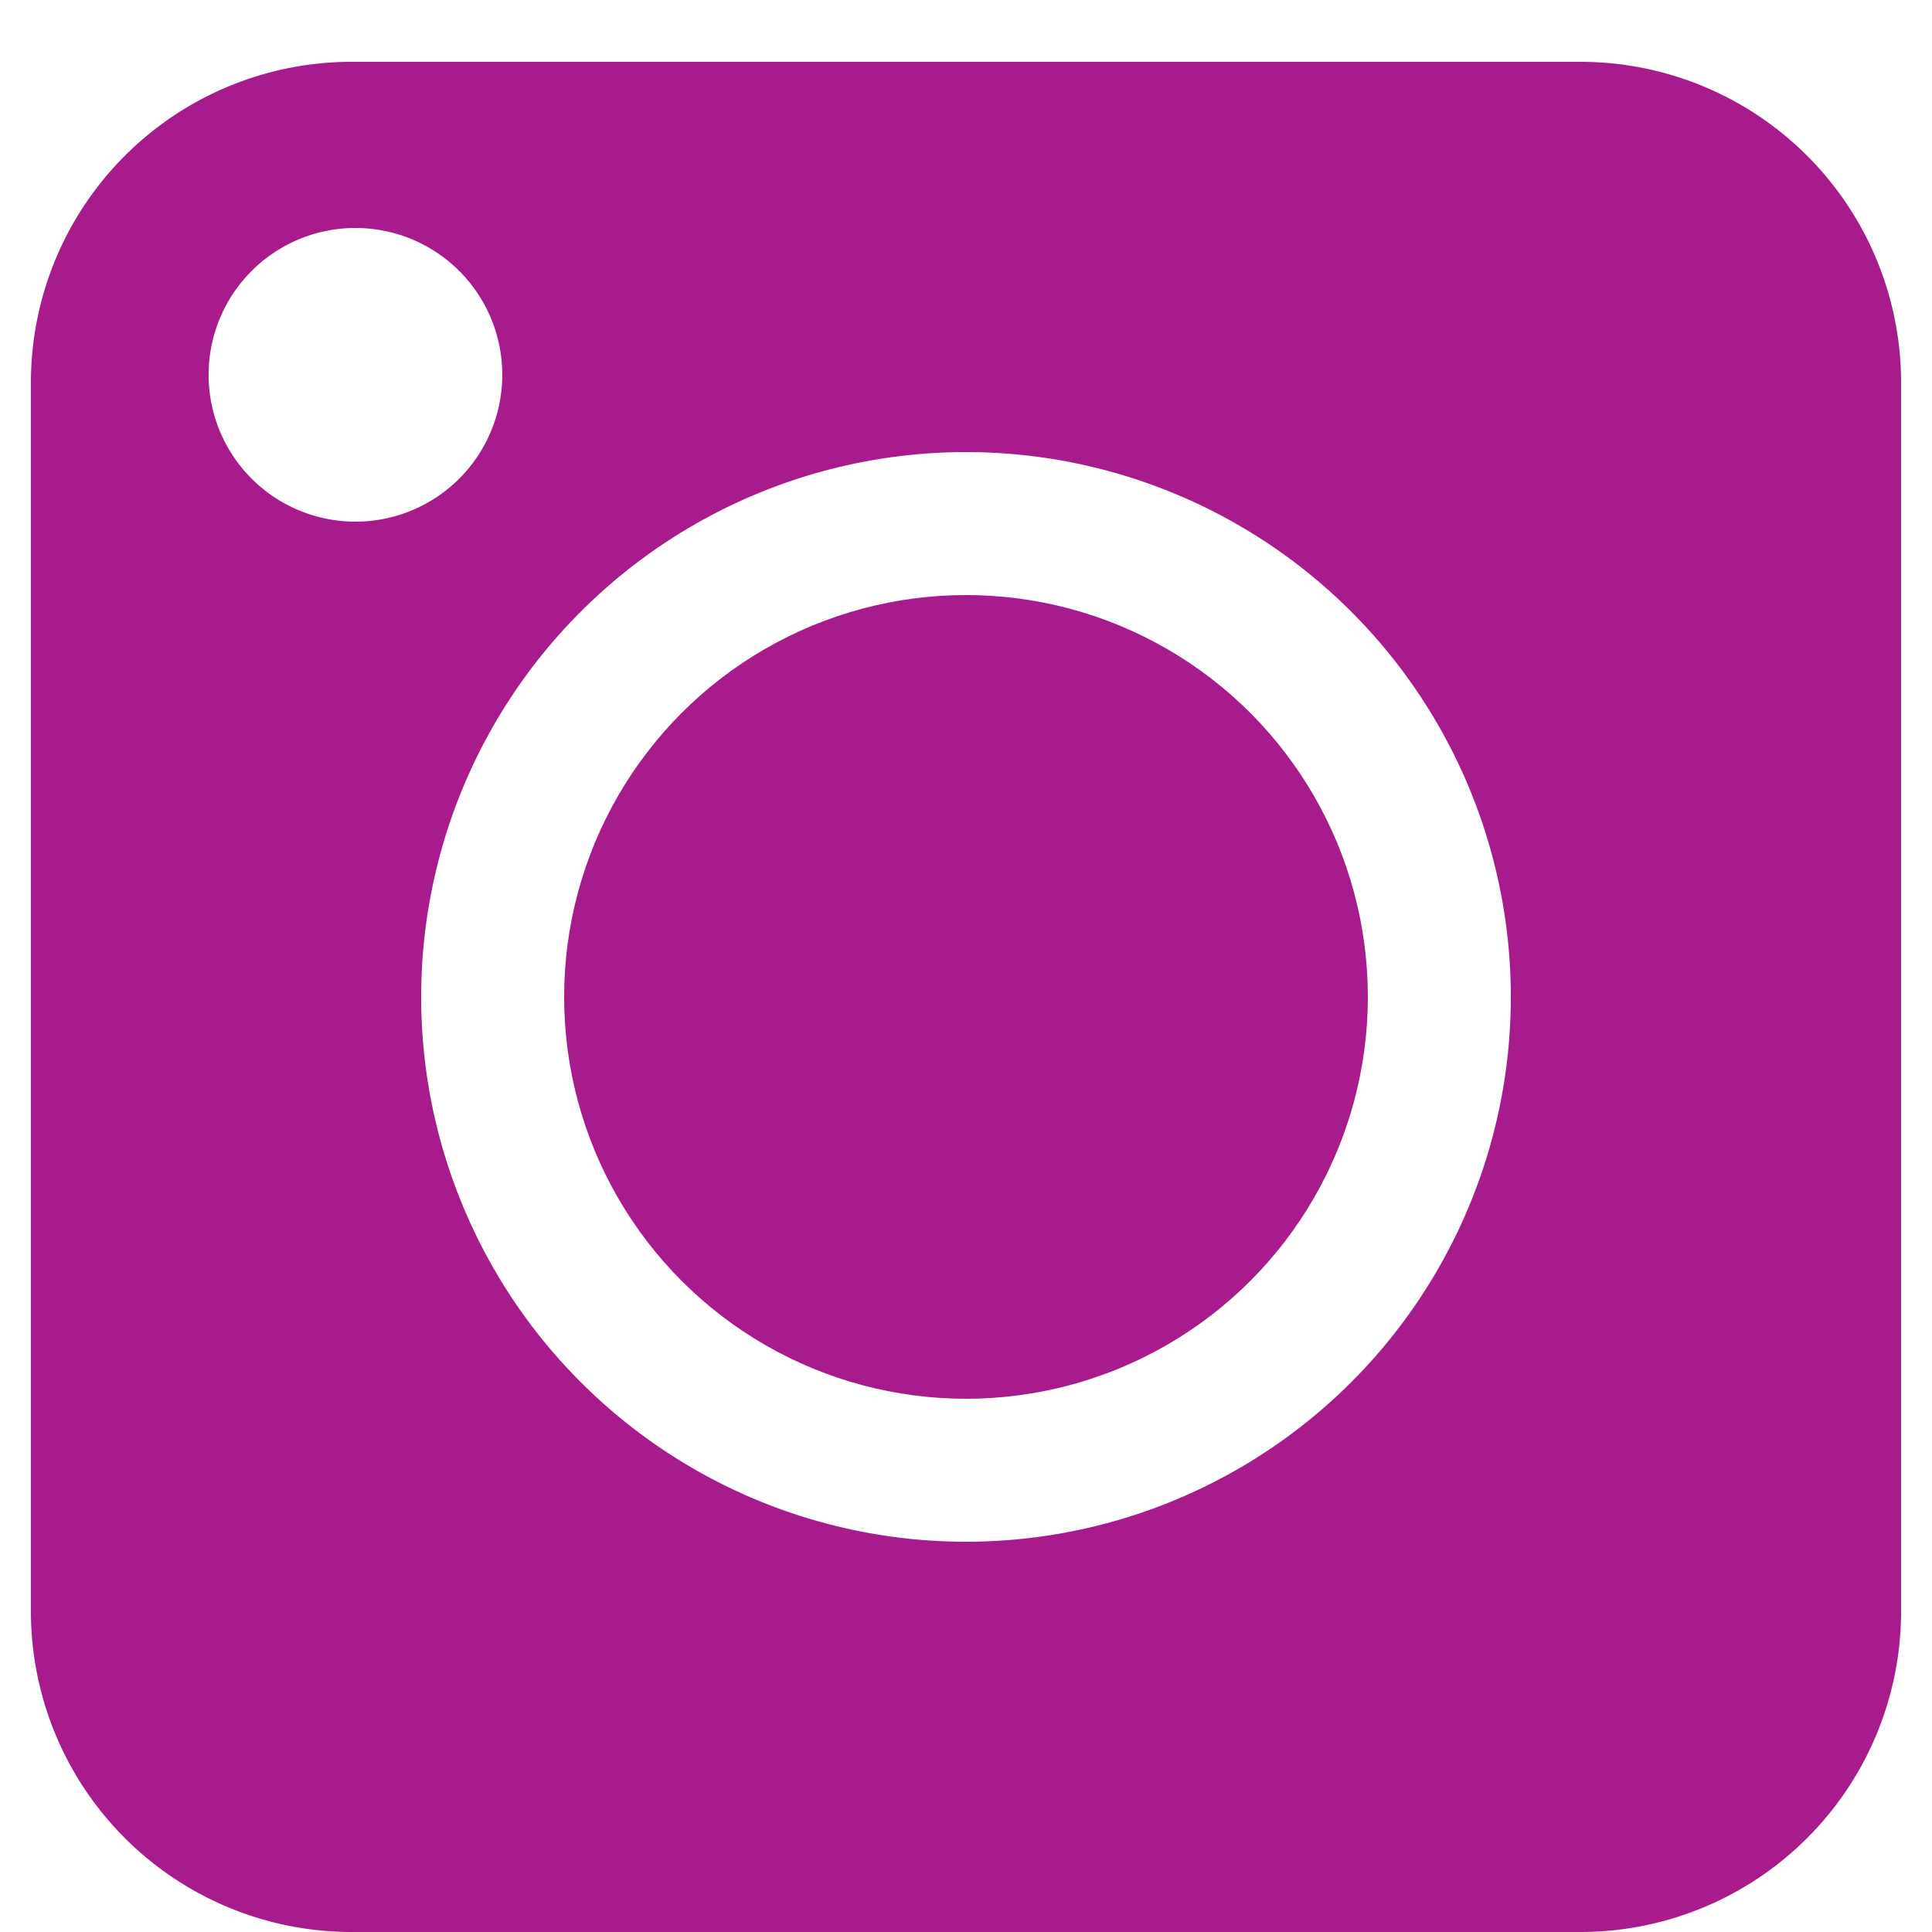<svg id="Layer_1" data-name="Layer 1" xmlns="http://www.w3.org/2000/svg" viewBox="0 0 50 50">
  <defs>
    <style>
      .cls-1 {
        fill: #a81b8d;
      }
    </style>
  </defs>
  <g>
    <path class="cls-1" d="M40.9,1.6H9.1A8.3,8.3,0,0,0,.8,9.9V41.7A8.3,8.3,0,0,0,9.1,50H40.9a8.3,8.3,0,0,0,8.3-8.3V9.9A8.3,8.3,0,0,0,40.9,1.6ZM5.4,9.6a3.8,3.8,0,1,1,3.8,3.9A3.8,3.8,0,0,1,5.4,9.6ZM25,39.9A14.1,14.1,0,1,1,39.1,25.8,14.1,14.1,0,0,1,25,39.9Z"/>
    <circle class="cls-1" cx="25" cy="25.8" r="10.4"/>
  </g>
</svg>
